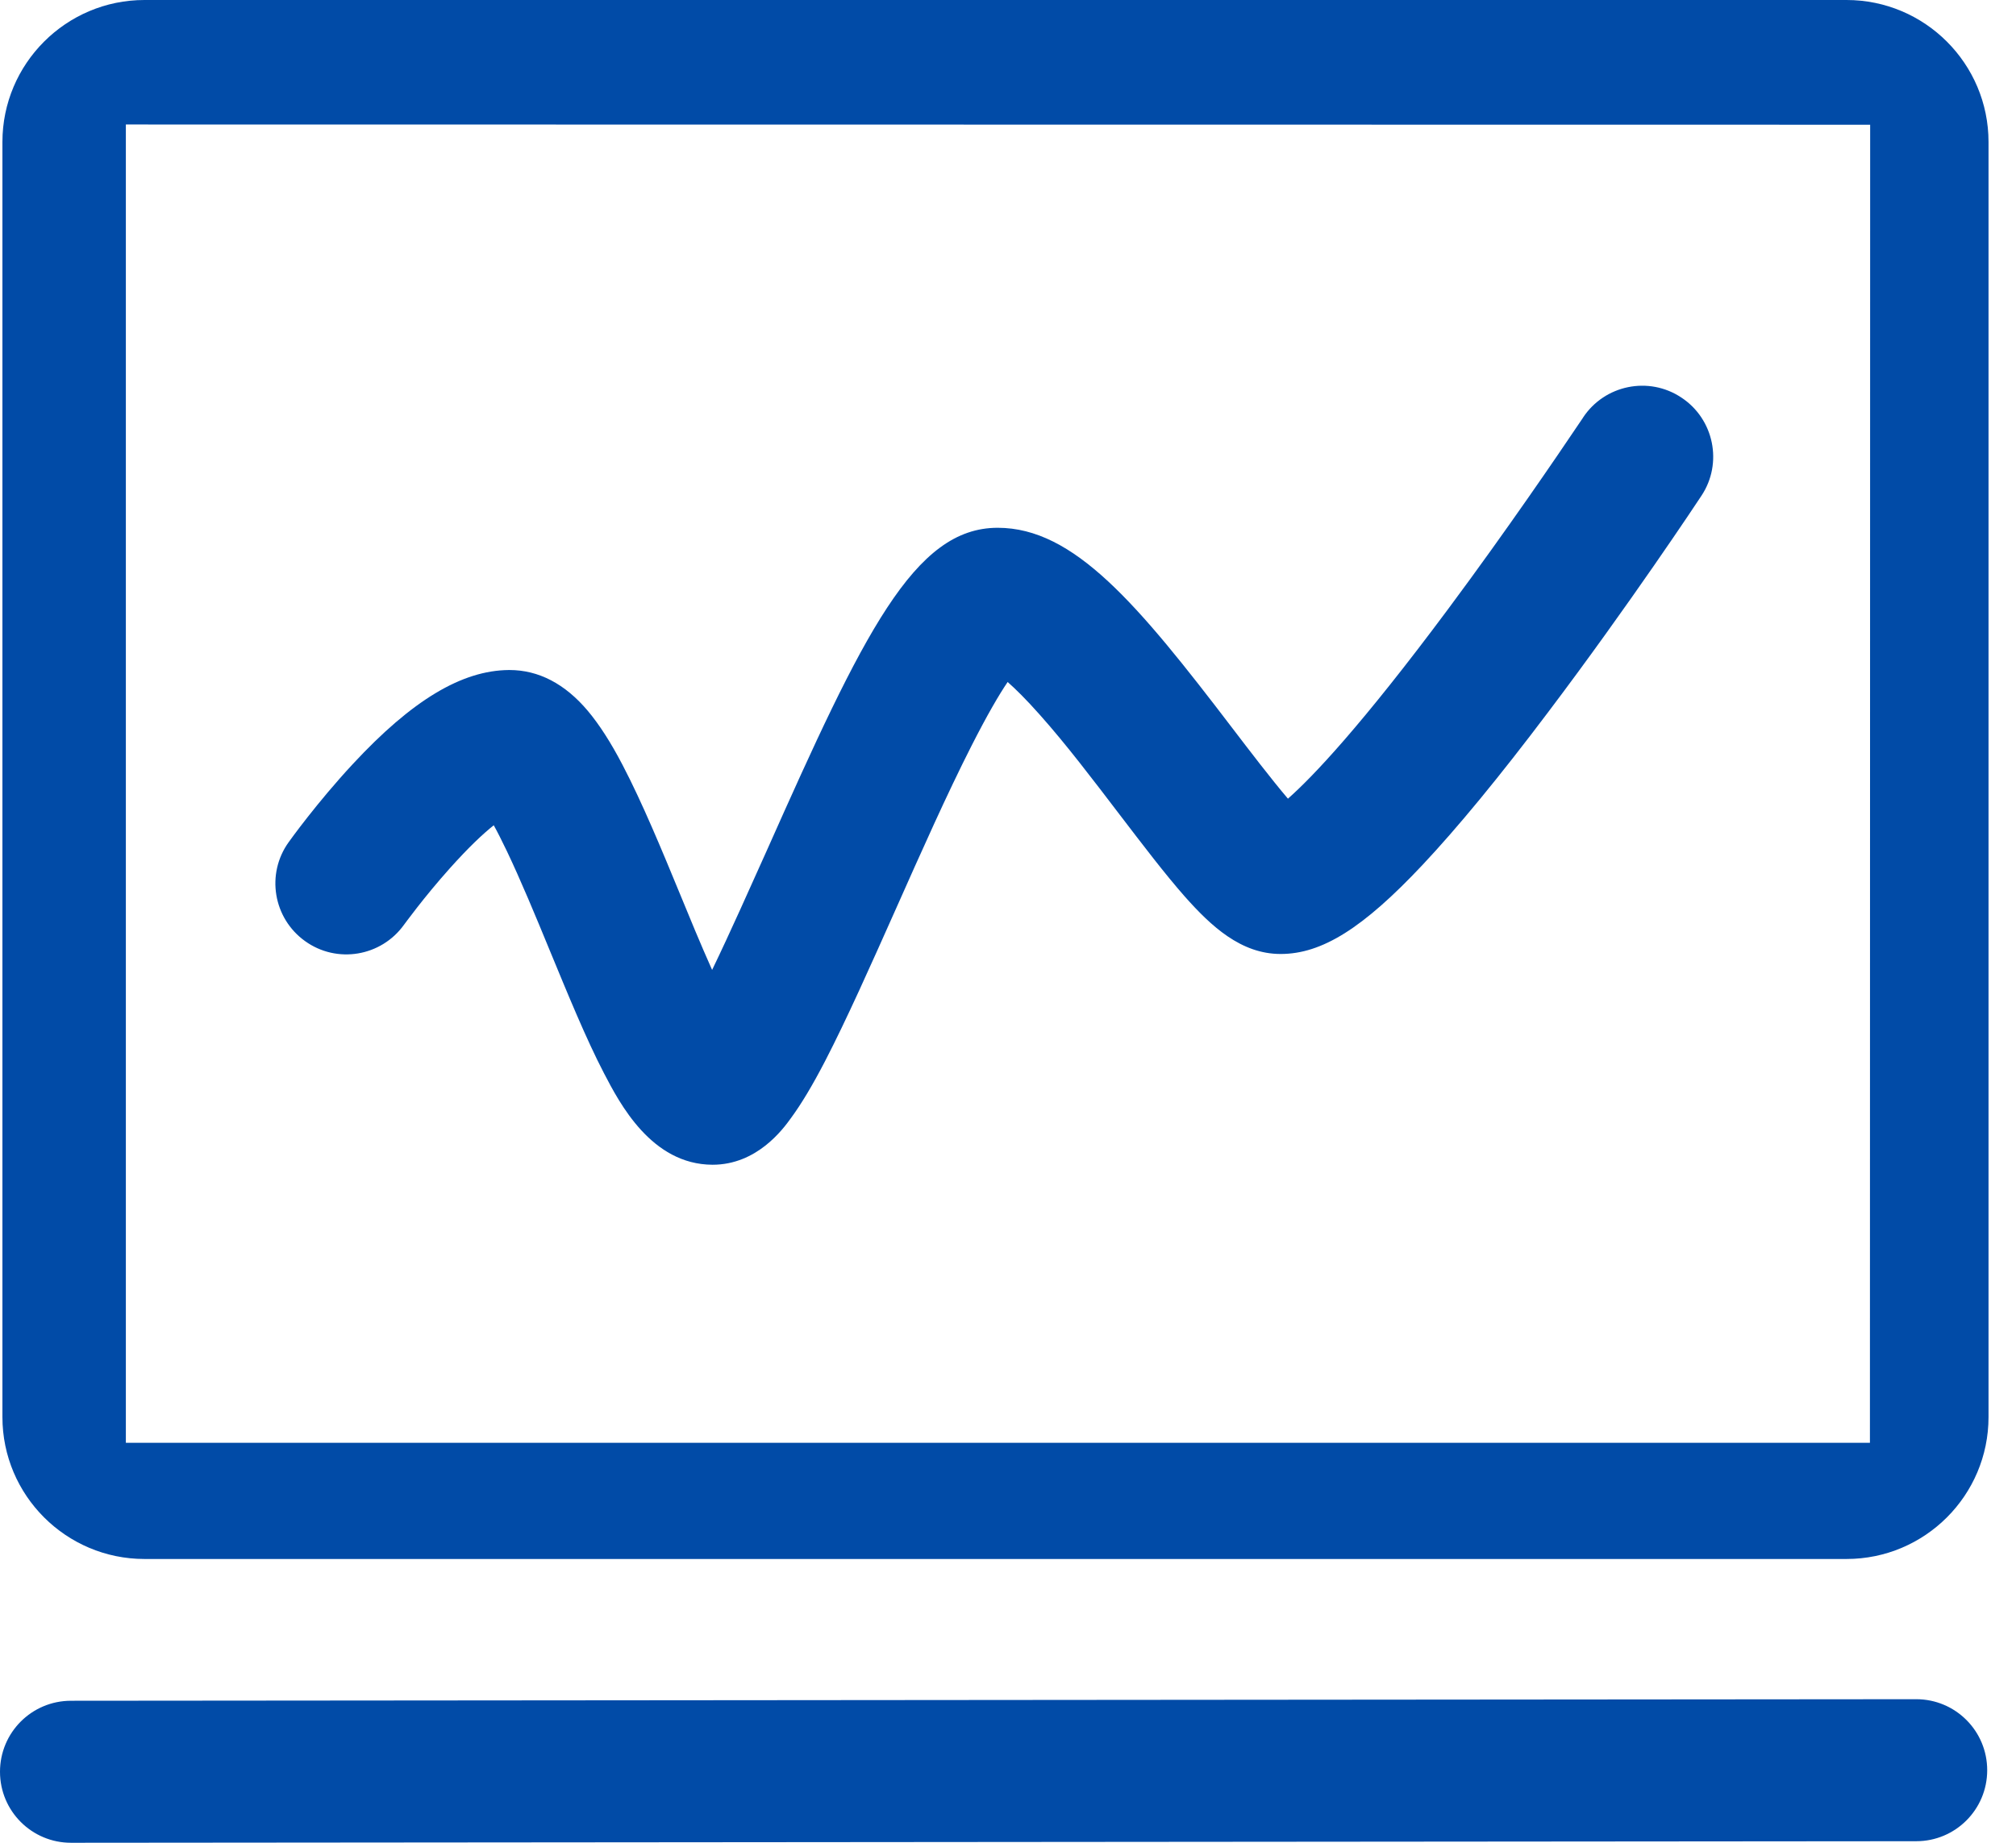 <?xml version="1.0" encoding="UTF-8"?><svg version="1.1" width="35px" height="32px" viewBox="0 0 35.0 32.0" xmlns="http://www.w3.org/2000/svg" xmlns:xlink="http://www.w3.org/1999/xlink"><defs><clipPath id="i0"><path d="M1920,0 L1920,5661 L0,5661 L0,0 L1920,0 Z"></path></clipPath><clipPath id="i1"><path d="M33.268,29.507 C33.949,29.507 34.5,30.058 34.5,30.74 C34.5,31.422 33.949,31.973 33.268,31.973 L1.233,32 C0.551,32 0,31.449 0,30.767 C0,30.085 0.551,29.534 1.233,29.534 L33.268,29.507 Z M32.058,0 C33.418,0 34.523,1.106 34.523,2.466 L34.523,24.607 C34.523,25.967 33.418,27.072 32.058,27.072 L2.508,27.072 C1.148,27.072 0.042,25.967 0.042,24.607 L0.042,2.466 C0.042,1.106 1.148,0 2.508,0 L32.058,0 Z M2.185,2.162 L2.185,25.054 L32.464,25.054 L32.468,2.166 L2.185,2.162 Z"></path></clipPath><clipPath id="i2"><path d="M24.41,0.206 C24.976,0.579 25.134,1.346 24.757,1.912 C24.707,1.989 23.497,3.816 22.091,5.676 C21.255,6.786 20.519,7.68 19.914,8.323 C18.882,9.421 18.169,9.868 17.452,9.868 C16.763,9.868 16.246,9.386 15.788,8.87 C15.445,8.481 15.064,7.98 14.655,7.445 C14.197,6.844 13.723,6.22 13.272,5.715 C13.033,5.445 12.848,5.264 12.713,5.145 C12.567,5.36 12.363,5.707 12.085,6.254 C11.662,7.086 11.211,8.1 10.776,9.078 C10.333,10.072 9.916,11.008 9.543,11.729 C9.319,12.16 9.131,12.472 8.953,12.715 C8.807,12.919 8.356,13.528 7.589,13.528 C6.526,13.524 5.975,12.457 5.706,11.941 C5.393,11.34 5.074,10.558 4.762,9.803 C4.515,9.202 4.257,8.581 4.018,8.08 C3.929,7.895 3.856,7.749 3.791,7.633 C3.606,7.78 3.355,8.015 3.028,8.381 C2.573,8.889 2.238,9.356 2.234,9.359 C1.837,9.914 1.067,10.041 0.516,9.645 C-0.039,9.248 -0.166,8.477 0.231,7.926 C0.25,7.899 0.724,7.237 1.344,6.57 C2.373,5.461 3.236,4.944 4.053,4.937 L4.064,4.937 C4.569,4.937 5.027,5.175 5.424,5.646 C5.621,5.881 5.821,6.189 6.029,6.589 C6.368,7.237 6.711,8.065 7.039,8.862 C7.181,9.209 7.381,9.695 7.582,10.145 C7.902,9.483 8.26,8.674 8.526,8.084 C10.213,4.293 11.088,2.467 12.54,2.467 C13.865,2.467 14.967,3.785 16.62,5.954 C16.905,6.327 17.287,6.828 17.579,7.171 C18.007,6.794 18.851,5.907 20.361,3.877 C21.384,2.502 22.287,1.171 22.593,0.716 L22.698,0.561 C22.701,0.556 22.703,0.553 22.703,0.552 C23.077,-0.014 23.844,-0.172 24.41,0.206 Z"></path></clipPath></defs><g transform="translate(-698.0 -1681.0)"><g clip-path="url(#i0)"><g transform="translate(160.0 1374.0)"><g transform="translate(538.0 307.0)"><g clip-path="url(#i1)"><polygon points="0,0 34.523,0 34.523,32 0,32 0,0" stroke="none" fill="#014BA7"></polygon></g><g transform="translate(4.781 6.698)"><g clip-path="url(#i2)"><polygon points="2.22044605e-16,-5.55111512e-16 24.962,-5.55111512e-16 24.962,13.528 2.22044605e-16,13.528 2.22044605e-16,-5.55111512e-16" stroke="none" fill="#014BA7"></polygon></g></g></g></g></g></g></svg>
